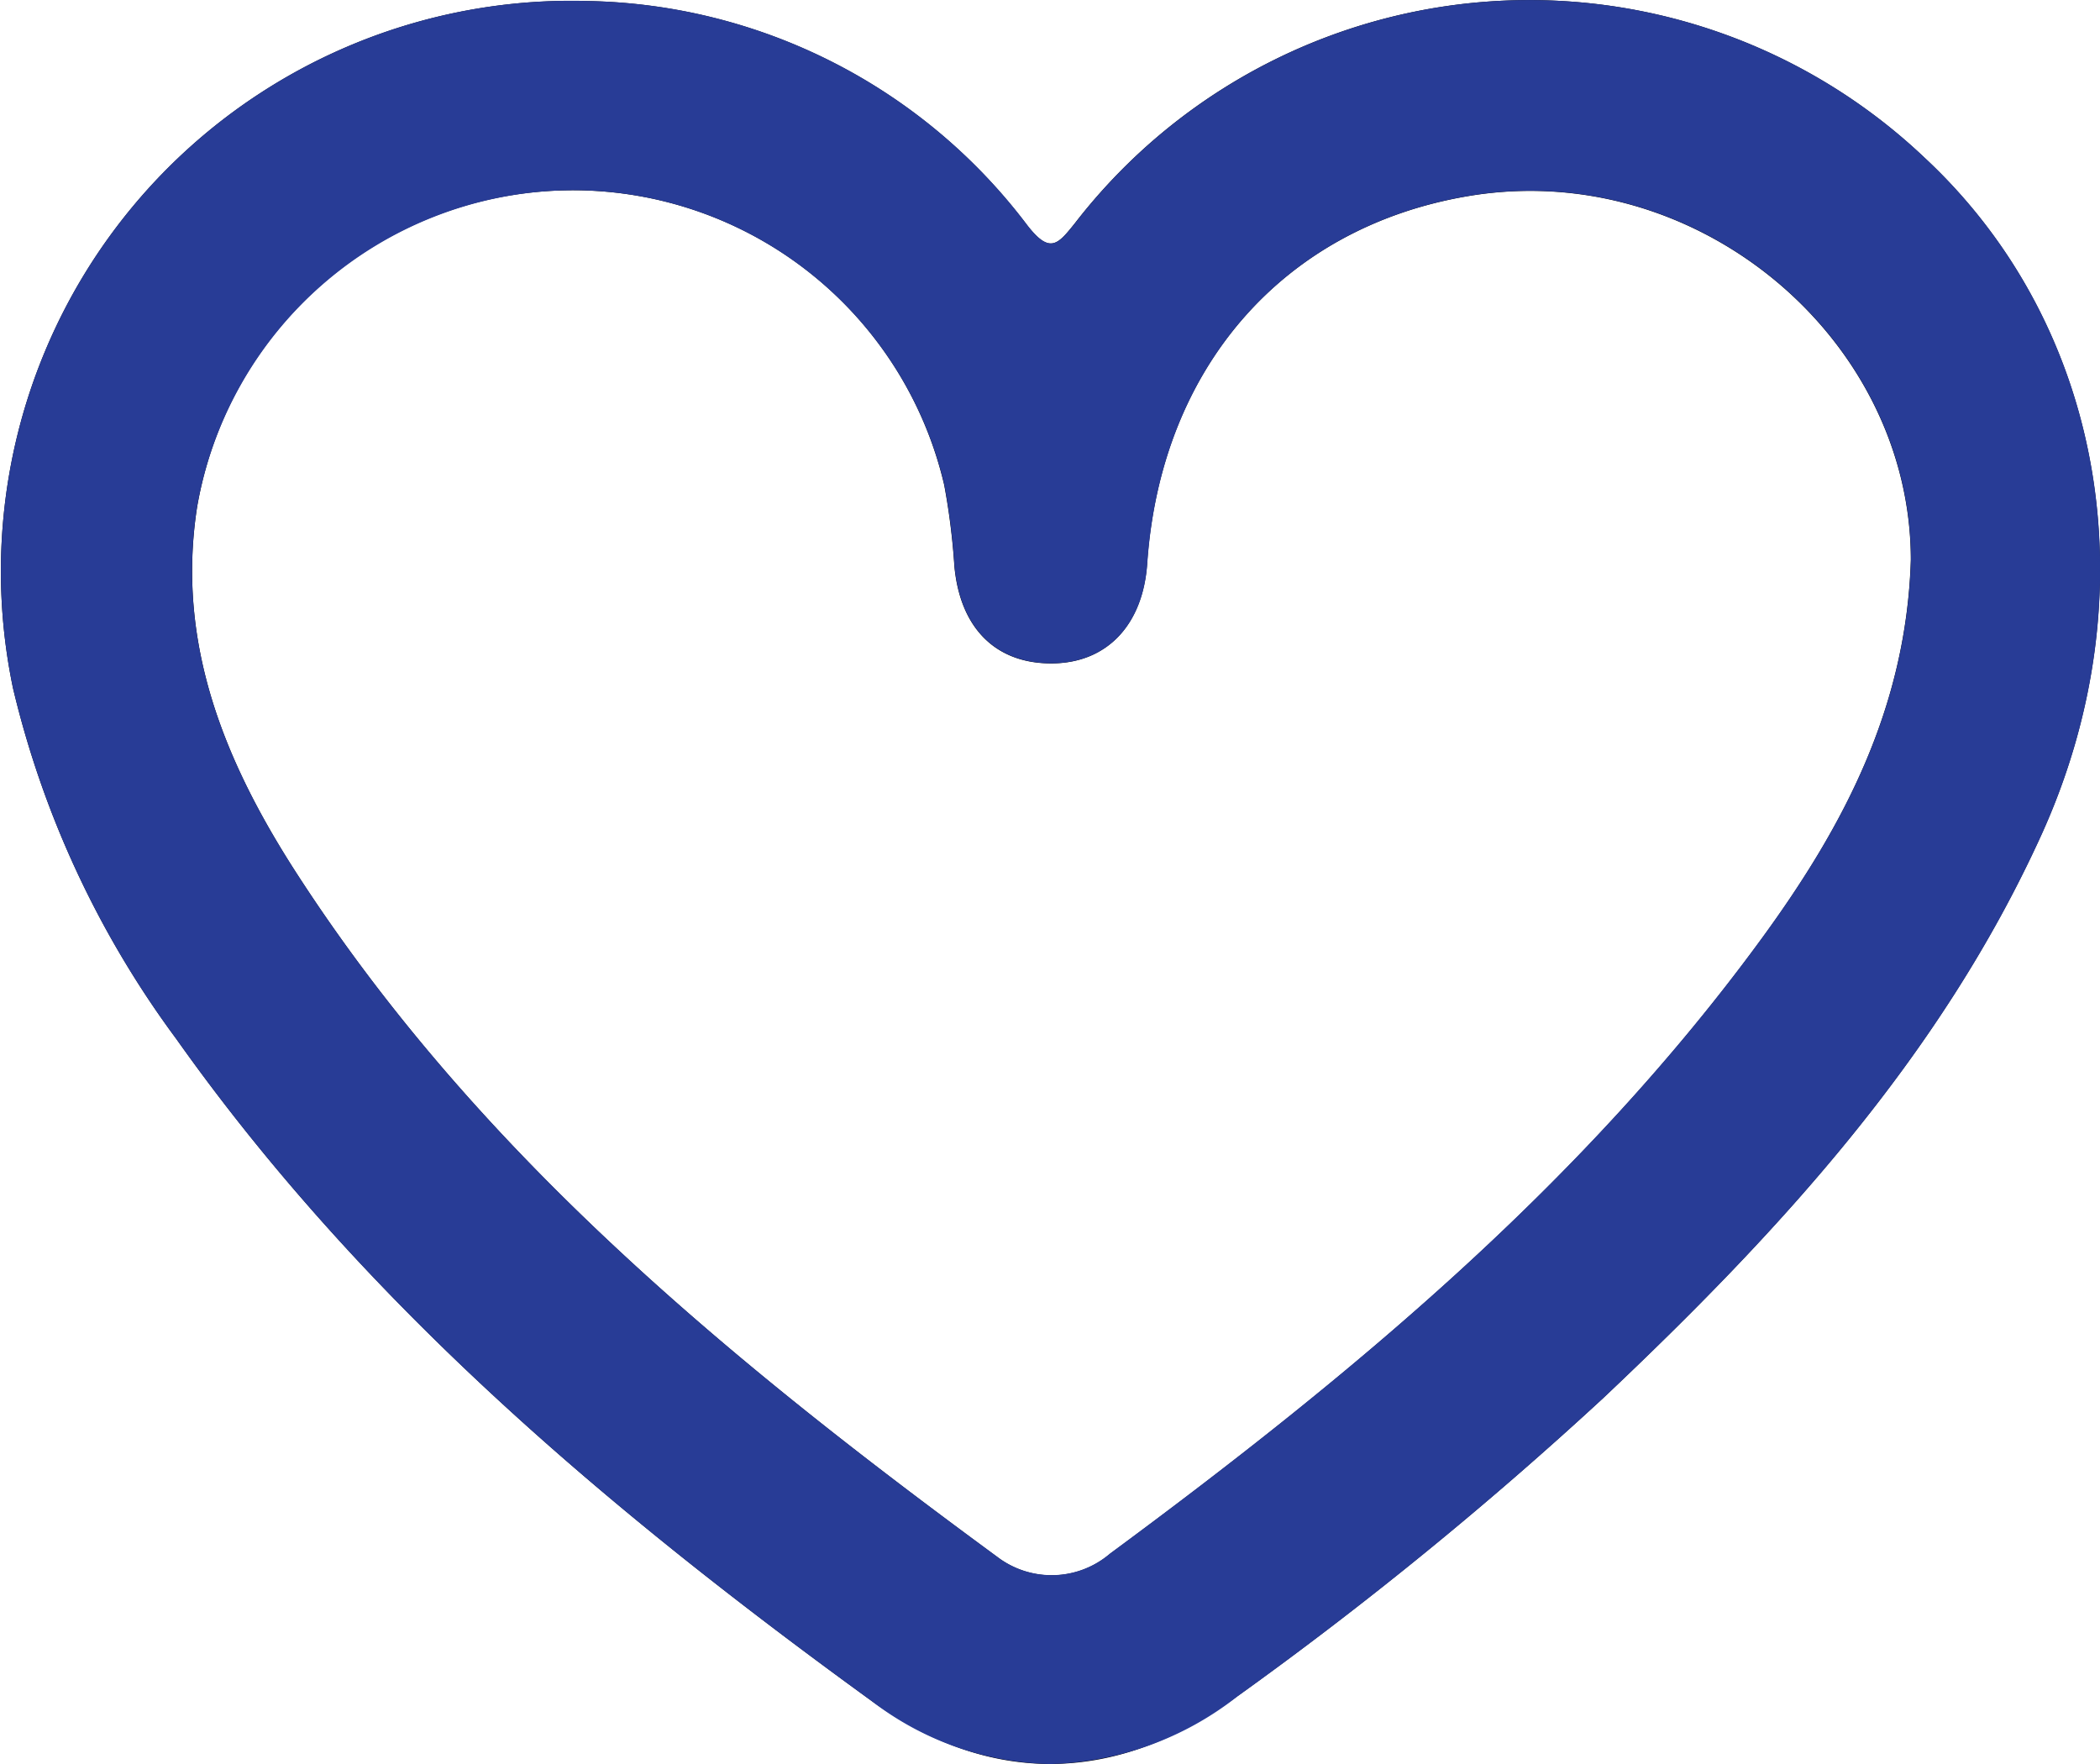 <svg xmlns="http://www.w3.org/2000/svg" width="75" height="63" viewBox="0 0 75 63"><g transform="translate(-1109 -1756)"><g transform="translate(894.103 1644.178)"><path d="M235.859,111.859a20.127,20.127,0,0,1,15.729,8.014c.807,1.036,1.089.681,1.7-.082a20.51,20.51,0,0,1,30.342-2.336c6.477,6.03,8.056,15.65,4.164,24.2-3.619,7.947-9.392,14.192-15.63,20.088A136.726,136.726,0,0,1,259.091,172.4c-4.266,3.135-8.808,3.261-13.081.159-9.331-6.774-18.1-14.152-24.819-23.636a34.4,34.4,0,0,1-5.828-12.515A20.374,20.374,0,0,1,235.859,111.859ZM283.14,131.82c0-7.93-7.67-14.37-15.812-12.993-6.6,1.116-10.981,6.131-11.462,13.124-.152,2.2-1.445,3.553-3.4,3.565-2.019.012-3.288-1.274-3.486-3.49a24.378,24.378,0,0,0-.363-2.886,13.616,13.616,0,0,0-26.68.791c-.762,4.91,1.018,9.164,3.571,13.11,6.466,9.994,15.517,17.419,25,24.382a3.207,3.207,0,0,0,4.031-.108c8.673-6.4,16.928-13.26,23.321-22.032C280.715,141.355,282.977,137.127,283.14,131.82Z"/></g><path d="M1140.114,1816.739c-9.331-6.774-18.1-14.152-24.819-23.636a34.405,34.405,0,0,1-5.828-12.516,20.374,20.374,0,0,1,20.5-24.552,20.128,20.128,0,0,1,15.729,8.015c.807,1.036,1.089.68,1.7-.081a20.509,20.509,0,0,1,30.342-2.336c6.477,6.03,8.056,15.65,4.164,24.2-3.619,7.947-9.392,14.192-15.63,20.088a136.725,136.725,0,0,1-13.073,10.661,11.27,11.27,0,0,1-6.688,2.419A10.81,10.81,0,0,1,1140.114,1816.739Zm-11.156-53.935a13.676,13.676,0,0,0-12.92,11.3c-.762,4.91,1.018,9.164,3.571,13.109,6.466,9.994,15.517,17.42,25,24.382a3.207,3.207,0,0,0,4.031-.108c8.673-6.4,16.927-13.26,23.321-22.032,2.861-3.927,5.124-8.155,5.287-13.462,0-7.93-7.67-14.369-15.811-12.993-6.6,1.116-10.981,6.131-11.462,13.124-.152,2.2-1.444,3.553-3.4,3.565-2.02.012-3.288-1.273-3.487-3.49a24.306,24.306,0,0,0-.362-2.885,13.643,13.643,0,0,0-13.28-10.522C1129.278,1762.8,1129.118,1762.8,1128.957,1762.8Z" fill="#283c96"/></g></svg>